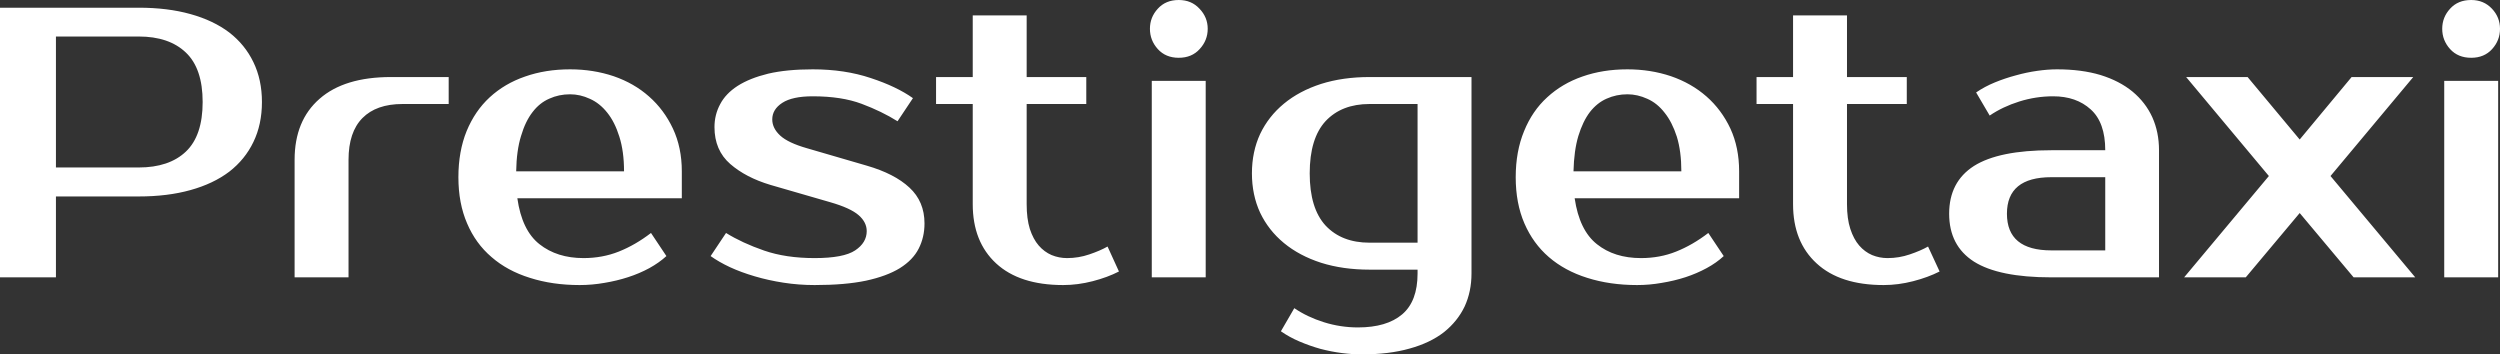 <?xml version="1.0" encoding="UTF-8" standalone="yes"?>
<svg xmlns="http://www.w3.org/2000/svg" width="100%" height="100%" viewBox="0 0 149.27 21.16" fill="#FFFFFF">
  <rect x="0" y="0" width="149.27" height="21.16" fill="#333333" stroke="none"/>
  <path d="M0 0.46L8.28 0.46Q10.01 0.46 11.37 0.84Q12.74 1.22 13.69 1.94Q14.63 2.67 15.13 3.71Q15.64 4.76 15.64 6.09L15.64 6.09Q15.64 7.43 15.13 8.48Q14.63 9.52 13.69 10.25Q12.74 10.97 11.37 11.35Q10.01 11.73 8.28 11.73L8.28 11.73L3.34 11.73L3.34 16.56L0 16.56L0 0.46ZM8.28 2.18L3.34 2.18L3.34 10.00L8.28 10.00Q10.10 10.00 11.10 9.05Q12.10 8.10 12.10 6.09L12.10 6.09Q12.10 4.09 11.10 3.14Q10.10 2.18 8.28 2.18L8.28 2.18ZM26.79 4.60L26.79 6.21L24.03 6.21Q22.47 6.21 21.64 7.05Q20.81 7.89 20.81 9.54L20.81 9.54L20.81 16.56L17.59 16.56L17.59 9.54Q17.59 7.20 19.08 5.90Q20.56 4.60 23.34 4.60L23.34 4.60L26.79 4.60ZM34.84 15.41L34.84 15.41Q35.97 15.41 36.95 15.02Q37.93 14.63 38.87 13.91L38.87 13.91L39.79 15.29Q39.35 15.69 38.77 16.01Q38.18 16.33 37.50 16.55Q36.82 16.77 36.09 16.89Q35.35 17.02 34.61 17.02L34.61 17.02Q32.98 17.02 31.64 16.59Q30.29 16.17 29.35 15.35Q28.40 14.54 27.89 13.34Q27.37 12.14 27.37 10.58L27.37 10.58Q27.37 9.04 27.86 7.83Q28.36 6.62 29.24 5.81Q30.13 4.99 31.35 4.57Q32.57 4.14 34.04 4.14L34.04 4.14Q35.42 4.14 36.64 4.55Q37.86 4.97 38.75 5.76Q39.65 6.55 40.18 7.68Q40.71 8.81 40.71 10.23L40.71 10.23L40.71 11.84L30.89 11.84Q31.16 13.75 32.21 14.58Q33.26 15.41 34.84 15.41ZM34.04 5.63L34.04 5.63Q33.37 5.63 32.80 5.89Q32.22 6.14 31.80 6.69Q31.37 7.24 31.11 8.12Q30.84 8.99 30.82 10.23L30.82 10.23L37.26 10.23Q37.26 9.04 36.98 8.16Q36.71 7.29 36.26 6.73Q35.81 6.16 35.22 5.90Q34.64 5.63 34.04 5.63ZM46.11 7.13L46.11 7.13Q46.11 7.66 46.59 8.10Q47.06 8.53 48.18 8.85L48.18 8.85L51.75 9.89Q53.41 10.37 54.30 11.20Q55.20 12.03 55.20 13.34L55.20 13.34Q55.20 14.17 54.85 14.85Q54.51 15.52 53.73 16.01Q52.95 16.49 51.70 16.76Q50.46 17.02 48.64 17.02L48.64 17.02Q47.70 17.02 46.79 16.88Q45.88 16.74 45.07 16.50Q44.25 16.26 43.58 15.95Q42.92 15.64 42.43 15.29L42.43 15.29L43.35 13.91Q44.32 14.51 45.62 14.96Q46.92 15.41 48.64 15.41L48.64 15.41Q50.37 15.41 51.06 14.95Q51.75 14.49 51.75 13.80L51.75 13.80Q51.75 13.27 51.27 12.85Q50.78 12.42 49.56 12.07L49.56 12.07L46 11.04Q44.53 10.60 43.60 9.79Q42.66 8.97 42.66 7.59L42.66 7.59Q42.66 6.85 43.00 6.22Q43.33 5.59 44.04 5.13Q44.76 4.67 45.86 4.40Q46.97 4.14 48.53 4.14L48.53 4.14Q50.44 4.14 51.99 4.66Q53.54 5.17 54.51 5.86L54.51 5.86L53.59 7.24Q52.65 6.65 51.45 6.20Q50.25 5.75 48.53 5.75L48.53 5.75Q47.31 5.75 46.71 6.14Q46.11 6.53 46.11 7.13ZM58.08 12.19L58.08 6.21L55.89 6.21L55.89 4.60L58.08 4.60L58.08 0.92L61.30 0.92L61.30 4.60L64.86 4.60L64.86 6.21L61.30 6.21L61.30 12.19Q61.30 13.06 61.49 13.67Q61.69 14.28 62.02 14.66Q62.35 15.04 62.79 15.23Q63.23 15.41 63.71 15.41L63.71 15.41Q64.40 15.41 65.04 15.19Q65.69 14.97 66.13 14.72L66.13 14.72L66.81 16.21Q66.13 16.56 65.24 16.79Q64.35 17.02 63.48 17.02L63.48 17.02Q60.88 17.02 59.48 15.73Q58.08 14.44 58.08 12.19L58.08 12.19ZM71.99 4.83L71.99 16.56L68.77 16.56L68.77 4.83L71.99 4.83ZM72.11 1.72L72.11 1.72Q72.11 2.41 71.63 2.93Q71.16 3.45 70.38 3.45L70.38 3.45Q69.60 3.45 69.13 2.93Q68.66 2.41 68.66 1.72L68.66 1.72Q68.66 1.03 69.13 0.52Q69.60 0 70.38 0L70.38 0Q71.14 0 71.62 0.52Q72.11 1.03 72.11 1.72ZM84.64 6.21L81.77 6.21Q80.11 6.21 79.15 7.23Q78.20 8.26 78.20 10.35L78.20 10.35Q78.20 12.44 79.15 13.47Q80.11 14.49 81.77 14.49L81.77 14.49L84.64 14.49L84.64 6.21ZM87.86 4.60L87.86 16.33Q87.86 17.41 87.45 18.30Q87.03 19.18 86.22 19.83Q85.40 20.47 84.17 20.81Q82.94 21.16 81.31 21.16L81.31 21.16Q80.75 21.16 80.12 21.08Q79.49 21.00 78.84 20.83Q78.20 20.65 77.59 20.39Q76.98 20.13 76.48 19.78L76.48 19.78L77.28 18.40Q78.06 18.93 79.05 19.24Q80.04 19.55 81.08 19.55L81.08 19.55Q82.80 19.55 83.72 18.77Q84.64 17.99 84.64 16.33L84.64 16.33L84.64 16.10L81.77 16.10Q80.18 16.10 78.88 15.69Q77.58 15.27 76.66 14.51Q75.74 13.75 75.24 12.70Q74.75 11.64 74.75 10.35L74.75 10.35Q74.75 9.06 75.24 8.00Q75.74 6.95 76.66 6.19Q77.58 5.43 78.88 5.01Q80.18 4.60 81.77 4.60L81.77 4.60L87.86 4.60ZM97.98 15.41L97.98 15.41Q99.11 15.41 100.08 15.02Q101.06 14.63 102.00 13.91L102.00 13.91L102.92 15.29Q102.49 15.69 101.90 16.01Q101.31 16.33 100.64 16.55Q99.96 16.77 99.22 16.89Q98.49 17.02 97.75 17.02L97.75 17.02Q96.12 17.02 94.77 16.59Q93.43 16.17 92.48 15.35Q91.54 14.54 91.02 13.34Q90.50 12.14 90.50 10.58L90.50 10.58Q90.50 9.04 91.00 7.83Q91.49 6.62 92.38 5.81Q93.27 4.99 94.48 4.57Q95.70 4.14 97.17 4.14L97.17 4.14Q98.55 4.14 99.77 4.55Q100.99 4.97 101.89 5.76Q102.79 6.55 103.32 7.68Q103.84 8.81 103.84 10.23L103.84 10.23L103.84 11.84L94.02 11.84Q94.30 13.75 95.35 14.58Q96.39 15.41 97.98 15.41ZM97.17 5.63L97.17 5.63Q96.51 5.63 95.93 5.89Q95.36 6.14 94.93 6.69Q94.51 7.24 94.24 8.12Q93.98 8.99 93.95 10.23L93.95 10.23L100.39 10.23Q100.39 9.04 100.12 8.16Q99.84 7.29 99.39 6.73Q98.95 6.16 98.36 5.90Q97.77 5.63 97.17 5.63ZM107.06 12.19L107.06 6.21L104.88 6.21L104.88 4.60L107.06 4.60L107.06 0.92L110.28 0.92L110.28 4.60L113.85 4.60L113.85 6.21L110.28 6.21L110.28 12.19Q110.28 13.06 110.48 13.67Q110.68 14.28 111.01 14.66Q111.34 15.04 111.78 15.23Q112.22 15.41 112.70 15.41L112.70 15.41Q113.39 15.41 114.03 15.19Q114.68 14.97 115.12 14.72L115.12 14.72L115.81 16.21Q115.12 16.56 114.23 16.79Q113.34 17.02 112.47 17.02L112.47 17.02Q109.87 17.02 108.47 15.73Q107.06 14.44 107.06 12.19L107.06 12.19ZM119.83 12.76L119.83 12.76Q119.83 14.95 122.48 14.95L122.48 14.95L125.70 14.95L125.70 10.58L122.48 10.58Q119.83 10.58 119.83 12.76ZM122.48 8.97L125.70 8.97Q125.70 7.31 124.83 6.53Q123.97 5.75 122.59 5.75L122.59 5.75Q121.56 5.75 120.57 6.06Q119.58 6.37 118.80 6.90L118.80 6.90L117.99 5.52Q118.50 5.17 119.11 4.92Q119.72 4.67 120.36 4.50Q121.00 4.32 121.64 4.23Q122.27 4.14 122.82 4.14L122.82 4.14Q124.29 4.14 125.42 4.48Q126.55 4.83 127.33 5.47Q128.11 6.12 128.51 7.00Q128.91 7.89 128.91 8.97L128.91 8.97L128.91 16.56L122.48 16.56Q119.35 16.56 117.86 15.62Q116.38 14.67 116.38 12.76L116.38 12.76Q116.38 10.86 117.86 9.91Q119.35 8.97 122.48 8.97L122.48 8.97ZM144.09 4.60L139.15 10.51L144.21 16.56L140.53 16.56L137.31 12.72L134.09 16.56L130.41 16.56L135.47 10.51L130.53 4.60L134.20 4.60L137.31 8.33L140.41 4.60L144.09 4.60ZM149.16 4.83L149.16 16.56L145.94 16.56L145.94 4.83L149.16 4.83ZM149.27 1.72L149.27 1.72Q149.27 2.41 148.80 2.93Q148.33 3.45 147.55 3.45L147.55 3.45Q146.76 3.45 146.29 2.93Q145.82 2.41 145.82 1.72L145.82 1.72Q145.82 1.03 146.29 0.52Q146.76 0 147.55 0L147.55 0Q148.30 0 148.79 0.52Q149.27 1.03 149.27 1.72Z" preserveAspectRatio="none"/>
</svg>